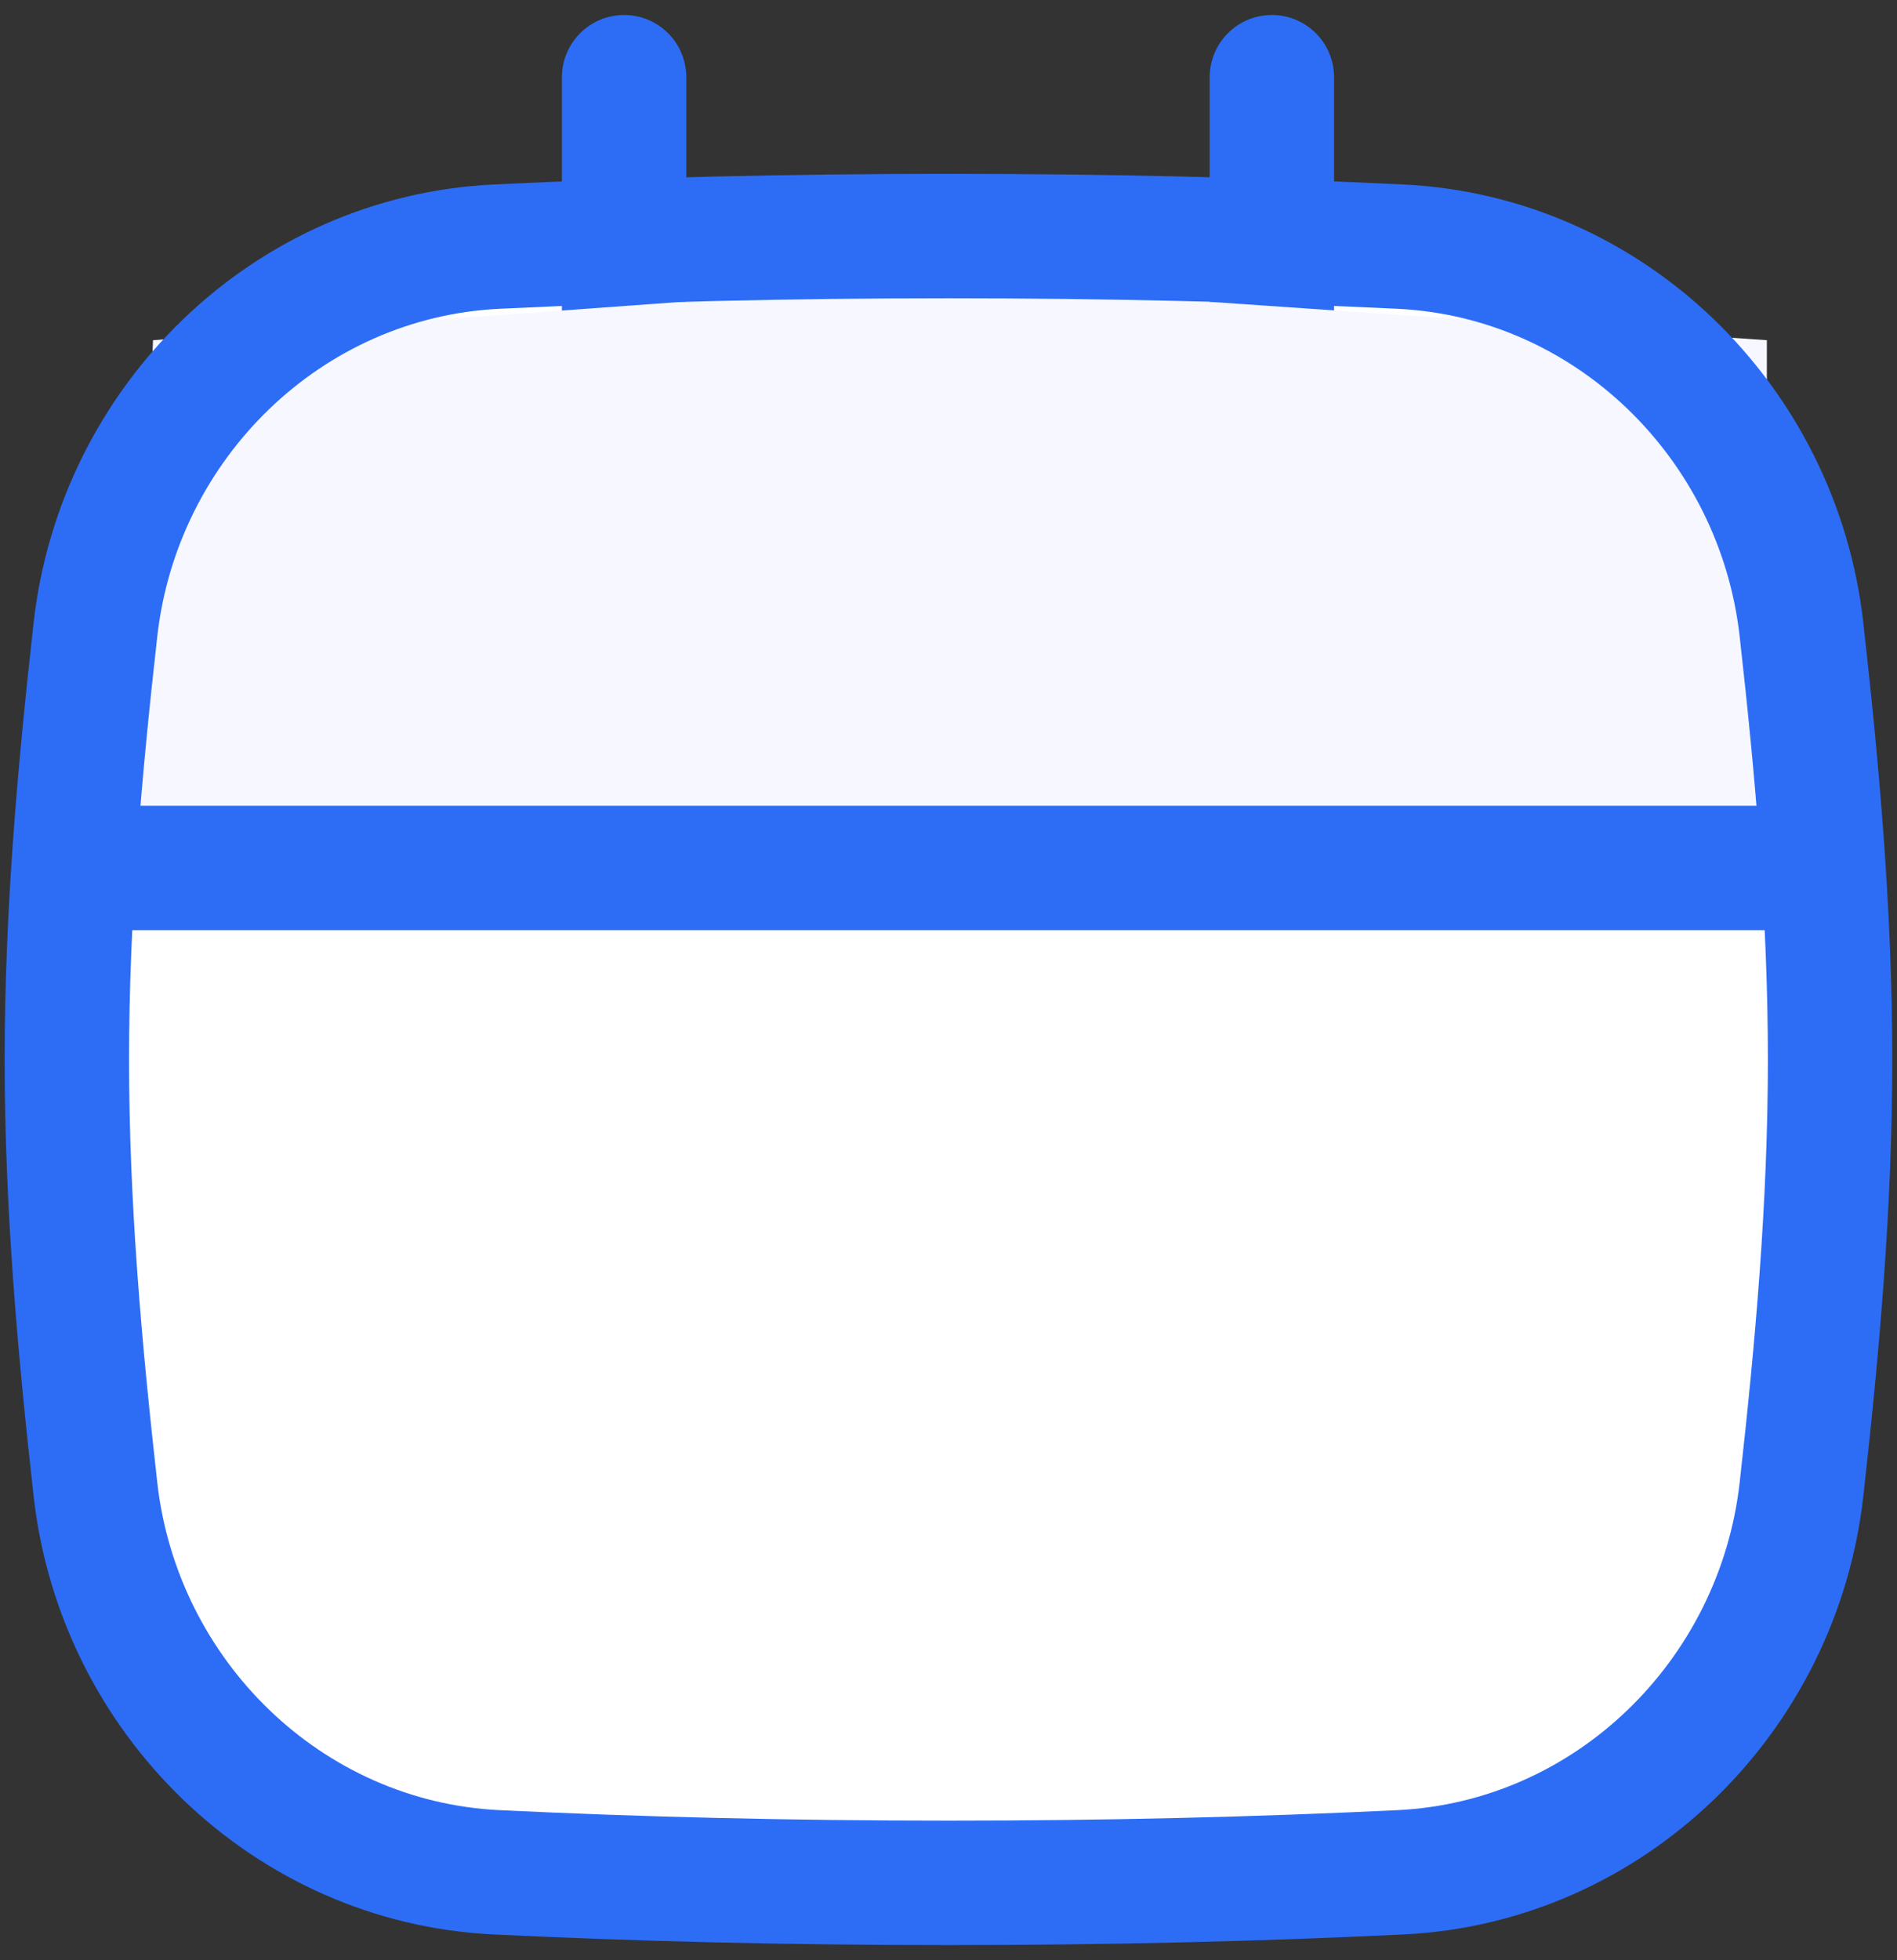 <svg xmlns="http://www.w3.org/2000/svg" width="61" height="63" viewBox="0 0 61 63" fill="none"><rect x="0" y="0" width="61" height="63" fill="#333333" stroke="none"/><path d="M3.069 47.869C3.818 54.552 9.25 59.858 15.966 60.182C20.609 60.405 25.352 60.521 30.499 60.521C35.646 60.521 40.389 60.405 45.032 60.182C51.748 59.858 57.18 54.552 57.929 47.869C58.434 43.369 58.848 38.755 58.848 34.055C58.848 29.355 58.434 24.741 57.929 20.24C57.18 13.557 51.748 8.251 45.032 7.928C40.389 7.704 35.646 7.588 30.499 7.588C25.352 7.588 20.609 7.704 15.966 7.928C9.25 8.251 3.818 13.557 3.069 20.24C2.564 24.741 2.15 29.355 2.15 34.055C2.15 38.755 2.564 43.369 3.069 47.869Z" fill="white"></path><path d="M20.069 2.482L20.069 14.271" stroke="#2D6DF6" stroke-width="4" stroke-linecap="round"></path><path d="M40.898 2.482L40.898 14.271" stroke="#2D6DF6" stroke-width="4" stroke-linecap="round"></path><path d="M56.815 29.668L4.181 29.668L4.92 10.935L30.188 9.102L56.815 10.935L56.815 29.668Z" fill="#F6F7FF"></path><path d="M3.069 47.869C3.818 54.552 9.25 59.858 15.966 60.182C20.609 60.405 25.352 60.521 30.499 60.521C35.646 60.521 40.389 60.405 45.032 60.182C51.748 59.858 57.18 54.552 57.929 47.869C58.434 43.369 58.848 38.755 58.848 34.055C58.848 29.355 58.434 24.741 57.929 20.24C57.18 13.557 51.748 8.251 45.032 7.928C40.389 7.704 35.646 7.588 30.499 7.588C25.352 7.588 20.609 7.704 15.966 7.928C9.25 8.251 3.818 13.557 3.069 20.24C2.564 24.741 2.15 29.355 2.15 34.055C2.15 38.755 2.564 43.369 3.069 47.869Z" stroke="#2D6DF6" stroke-width="4"></path><path d="M3.506 27.9H57.769" stroke="#2D6DF6" stroke-width="4"></path></svg>